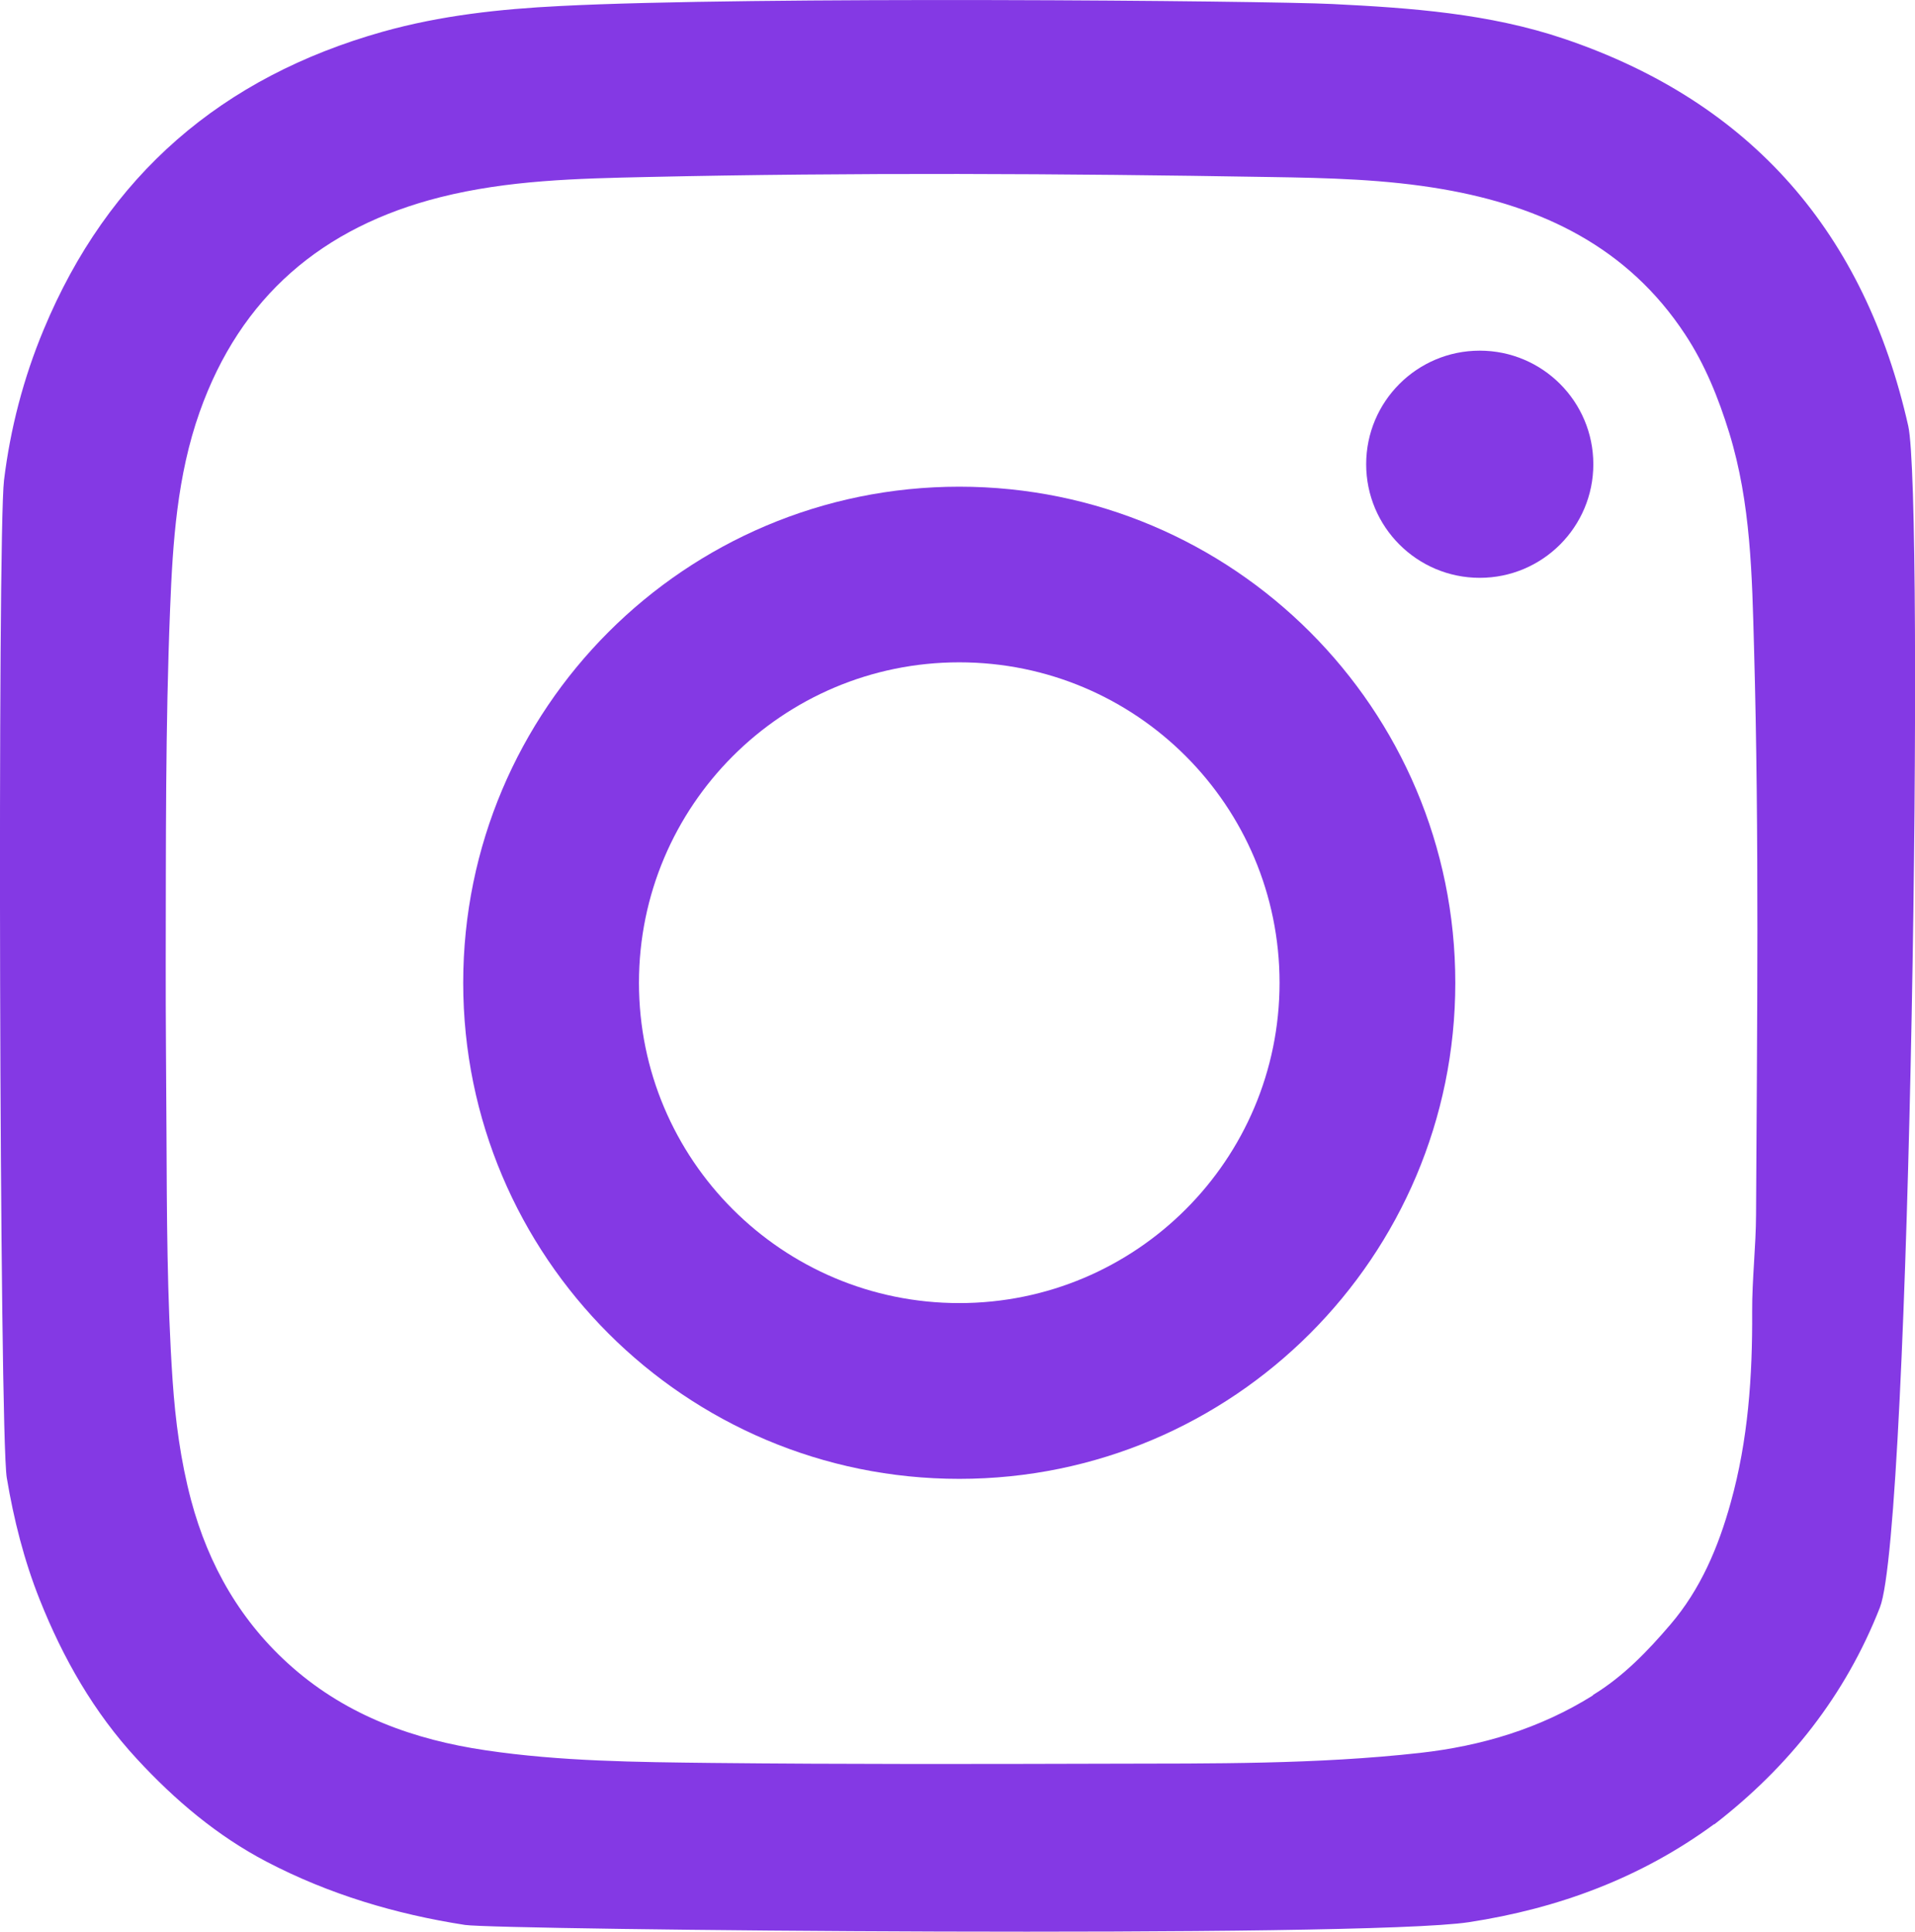 <svg xmlns="http://www.w3.org/2000/svg" id="Layer_2" viewBox="0 0 152.76 154.09"><defs><style>.cls-1{fill:#8439e4}</style></defs><g id="Layer_1-2"><path d="M136.74 145.5c-5.84 4.29-12.44 6.73-19.56 7.82-8.46 1.3-77.53.62-80.09.22-5.55-.86-10.86-2.45-15.82-5.04-3.94-2.06-7.31-4.91-10.34-8.19-3.45-3.73-5.9-8.04-7.76-12.71-1.25-3.13-2.08-6.43-2.63-9.73-.59-3.52-.75-75.22-.22-79.56.5-4.11 1.55-8.15 3.16-12.01C8.61 13.95 17.72 6.14 30.53 2.53 35.16 1.23 39.89.72 44.68.48c15.26-.79 56.33-.42 61.6-.16 6.26.31 12.51.75 18.51 2.78 15 5.08 23.97 15.54 27.43 30.87 1.29 5.73.2 87.98-2.26 94.25-2.76 7.03-7.27 12.71-13.21 17.3Zm-9.67-10.3c2.41-1.47 4.35-3.48 6.16-5.6 2.43-2.83 3.85-6.21 4.83-9.75 1.39-4.98 1.74-10.08 1.71-15.23-.01-2.59.3-5.17.31-7.76.08-15.06.26-30.12-.16-45.17-.16-5.77-.25-11.55-1.98-17.17-.86-2.78-1.93-5.44-3.52-7.85-4.57-6.95-11.4-10.21-19.33-11.58-4.56-.79-9.18-.9-13.79-.97-16.58-.28-33.17-.37-49.75 0-5.51.12-11.03.25-16.43 1.61-9.39 2.37-15.94 7.93-19.2 17.15-1.79 5.06-2.14 10.35-2.35 15.66-.38 9.4-.33 18.8-.35 28.21-.01 4.51.04 9.02.06 13.53.03 6.62.04 13.24.49 19.85.22 3.21.64 6.39 1.47 9.52 1.4 5.25 4.01 9.78 8.1 13.36 4.4 3.85 9.69 5.76 15.4 6.6 5.99.89 12.03.94 18.06 1.01 10.54.11 21.09.09 31.63.06 8.28-.02 16.58.06 24.83-.86 4.92-.55 9.58-1.94 13.81-4.59Z" class="cls-1"/><path d="M76.52 38.82c-21.85 0-39.57 17.72-39.57 39.57s17.72 39.57 39.57 39.57 39.57-17.72 39.57-39.57-17.72-39.57-39.57-39.57Zm0 65.12c-14.12 0-25.55-11.44-25.55-25.55S62.4 52.83 76.52 52.83s25.55 11.44 25.55 25.56-11.44 25.55-25.55 25.55Z" class="cls-1"/><circle cx="118.04" cy="37.03" r="9.06" class="cls-1"/></g></svg>